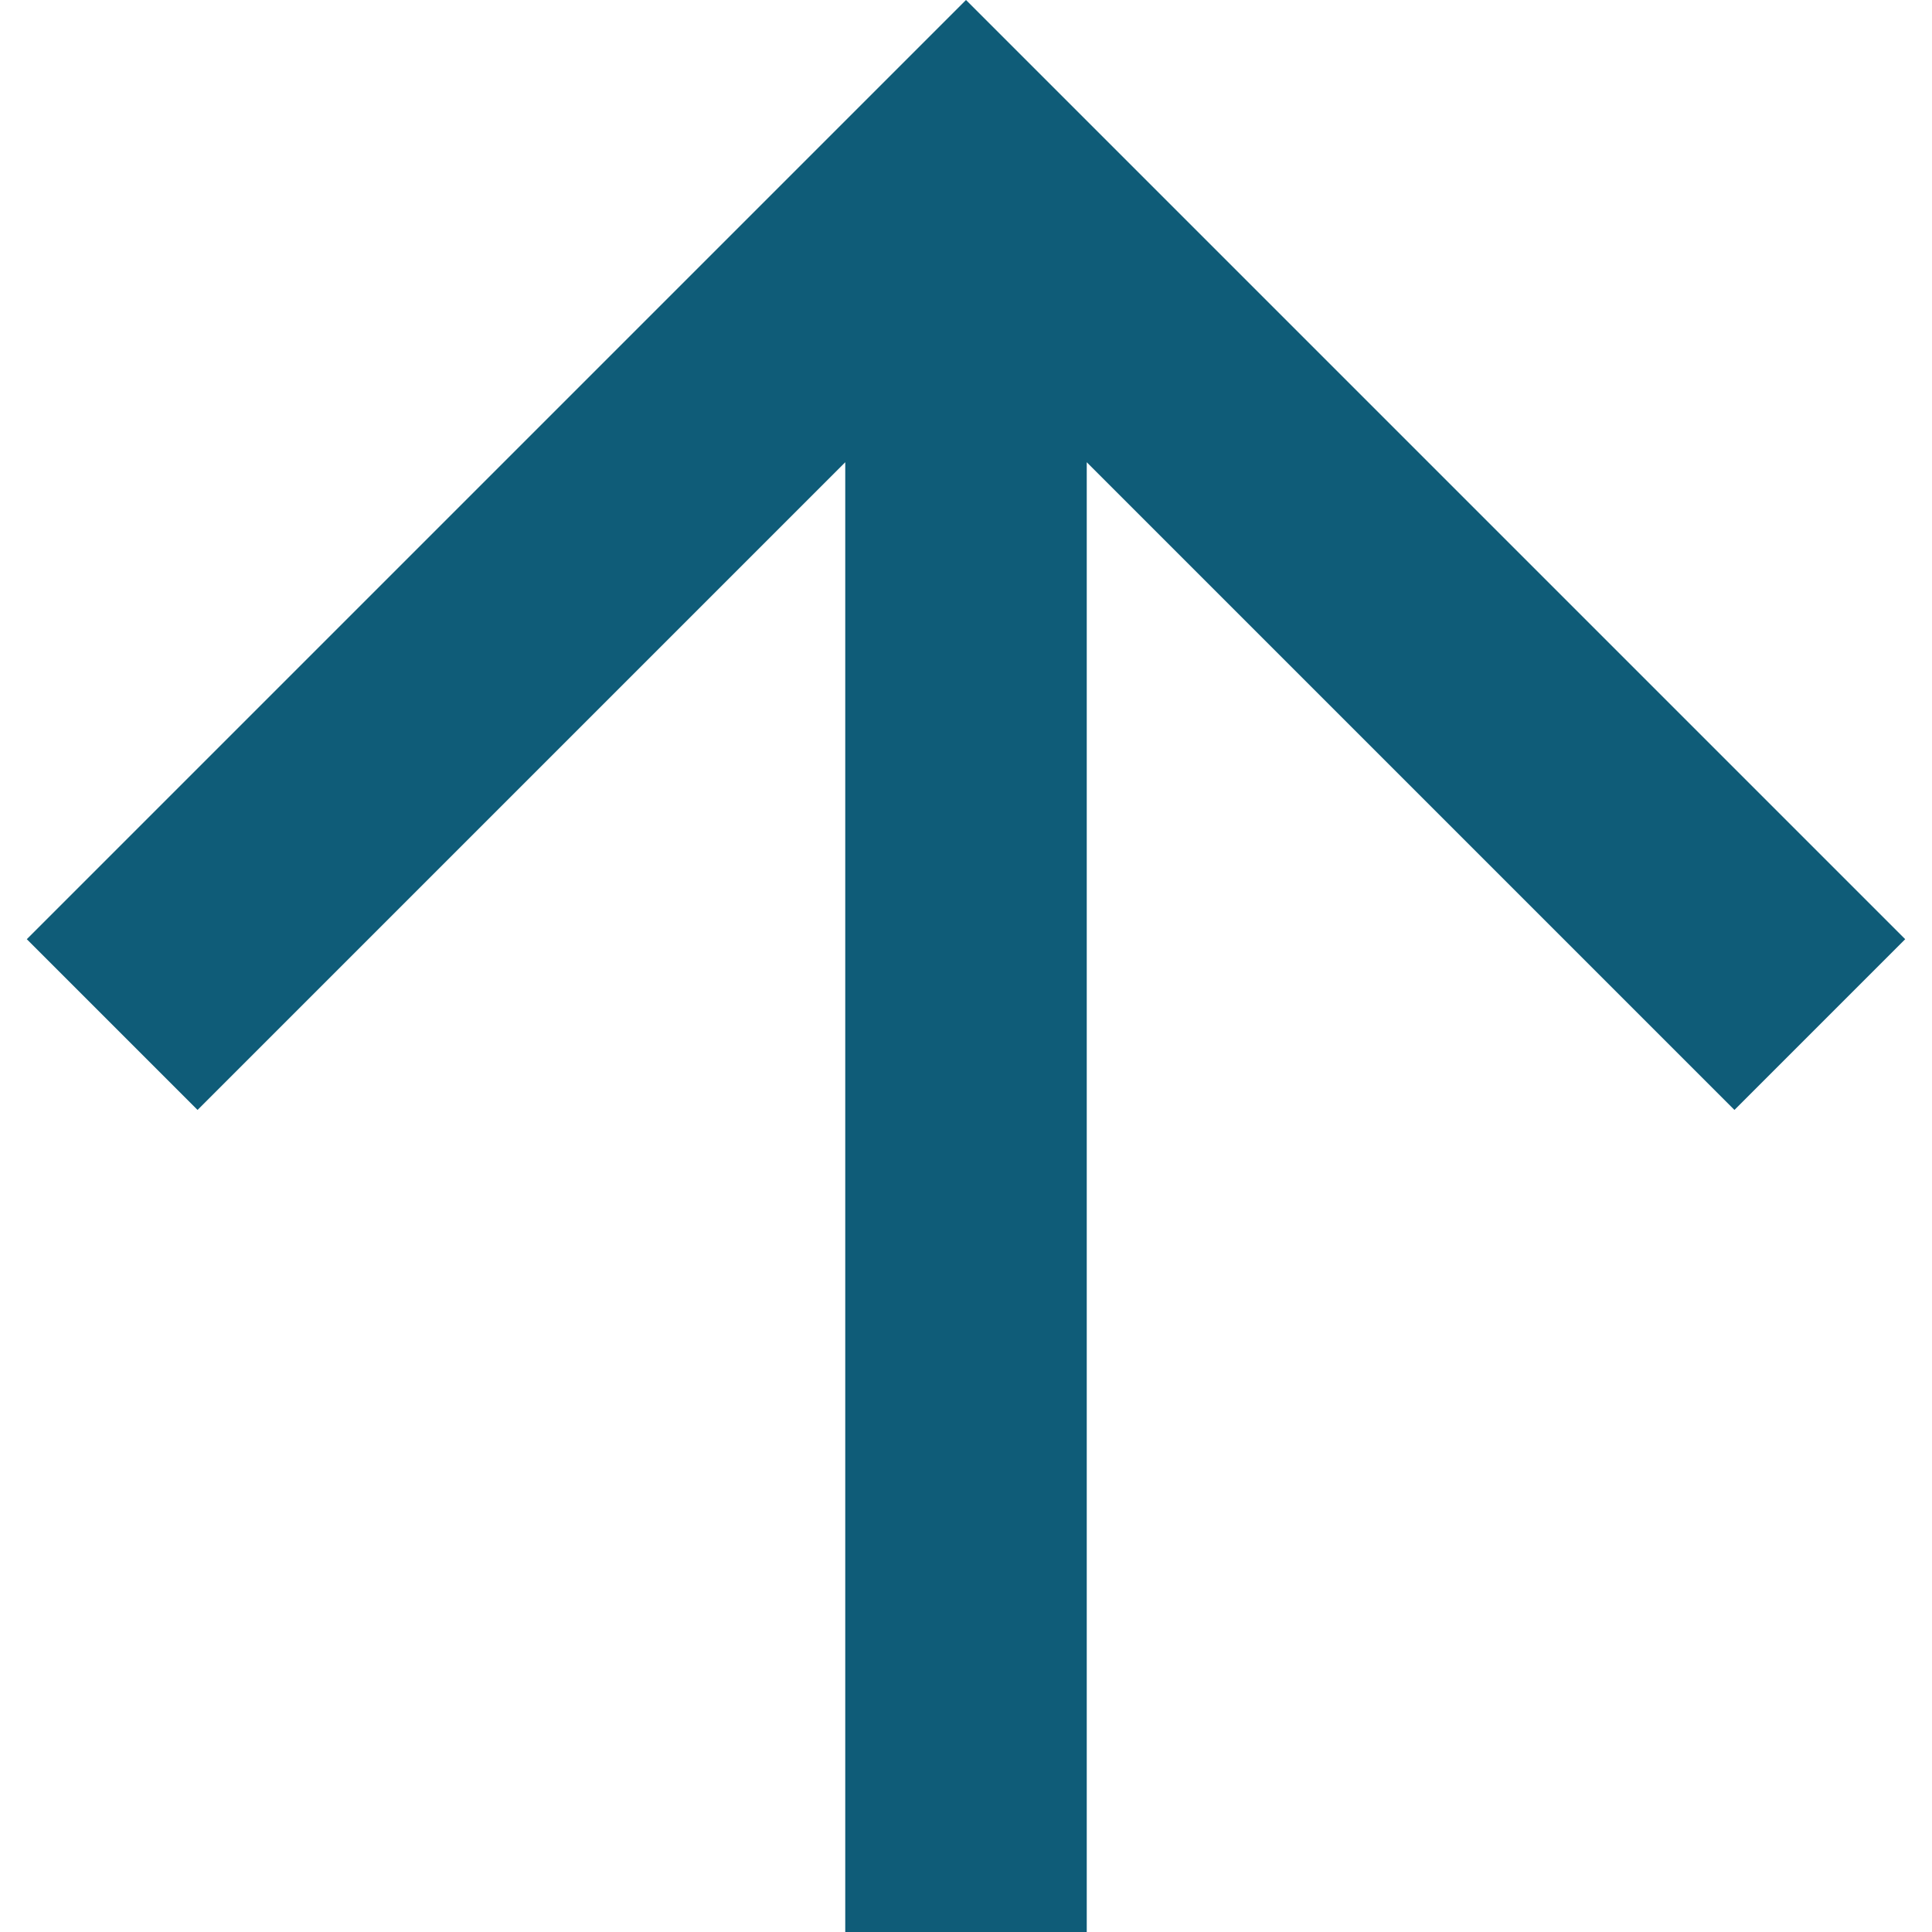 <svg width="16" height="16" viewBox="0 0 16 16" fill="none" xmlns="http://www.w3.org/2000/svg">
<path d="M7 3.828L1.636 9.192L0.222 7.778L8 -6.7999e-07L15.778 7.778L14.364 9.192L9 3.828L9 16L7 16L7 3.828Z" fill="#0F5C78"/>
</svg>
